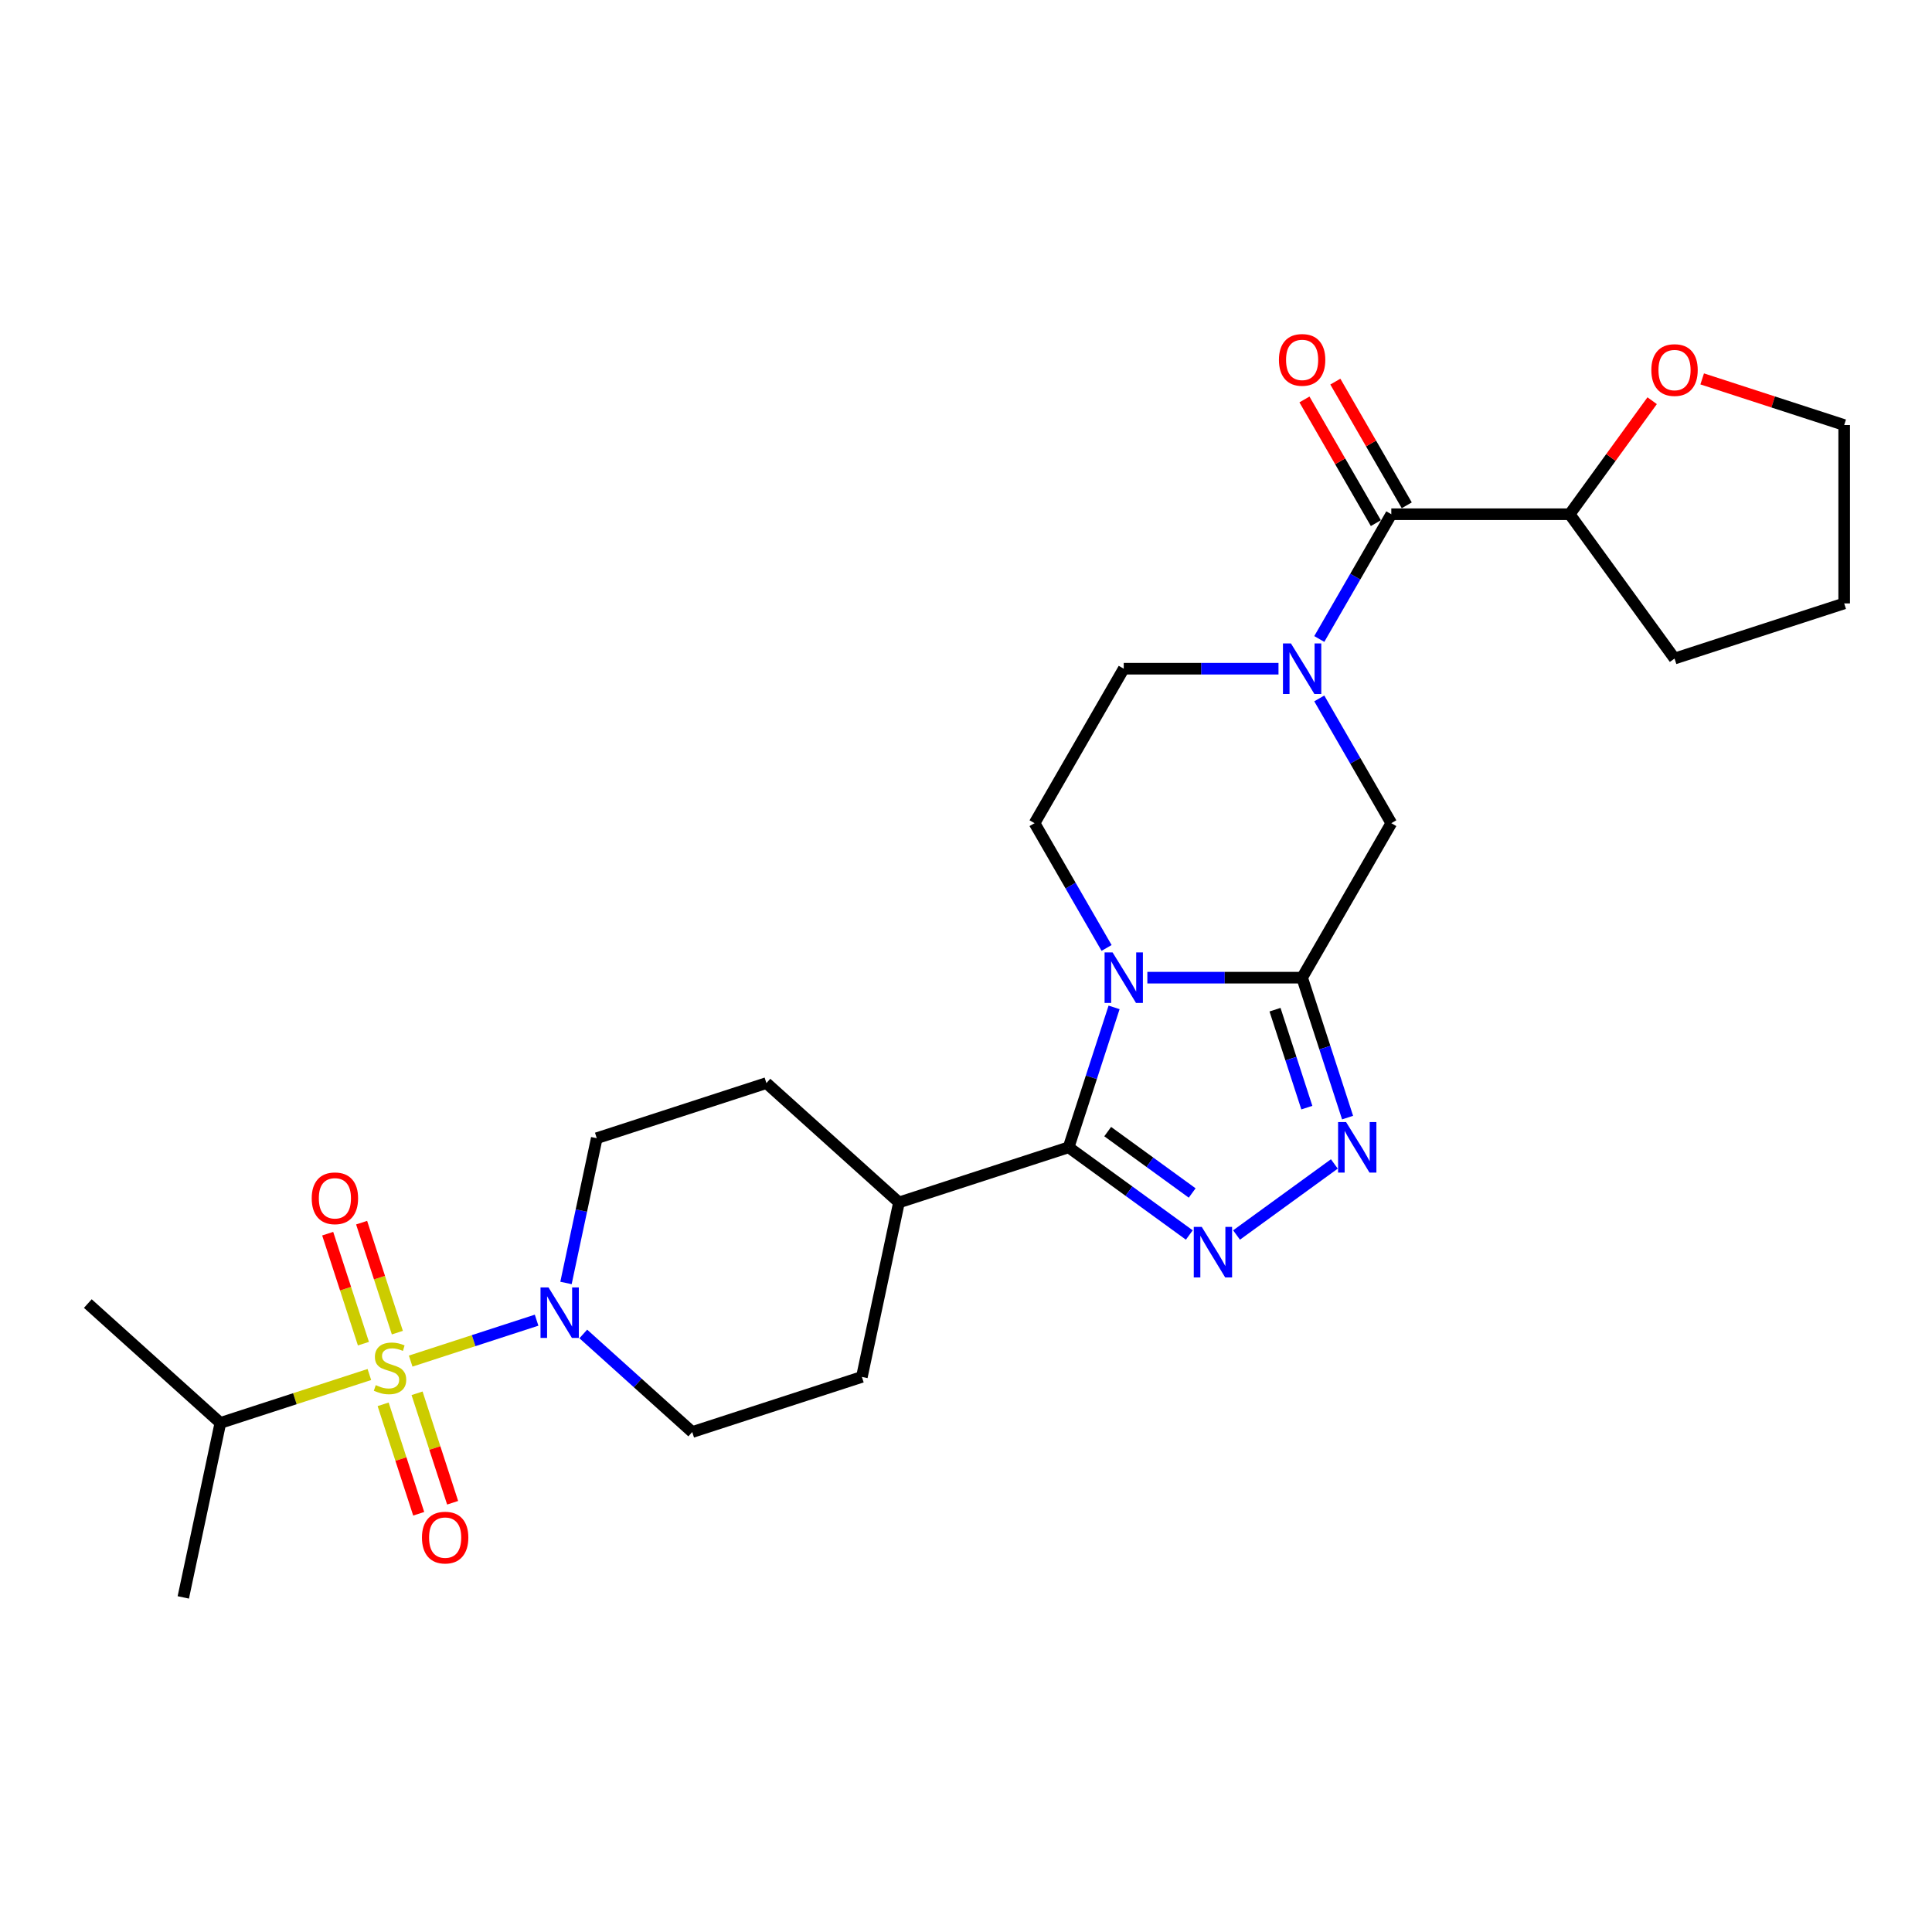 <?xml version='1.0' encoding='iso-8859-1'?>
<svg version='1.1' baseProfile='full'
              xmlns='http://www.w3.org/2000/svg'
                      xmlns:rdkit='http://www.rdkit.org/xml'
                      xmlns:xlink='http://www.w3.org/1999/xlink'
                  xml:space='preserve'
width='1000px' height='1000px' viewBox='0 0 1000 1000'>
<!-- END OF HEADER -->
<rect style='opacity:1.0;fill:#FFFFFF;stroke:none' width='1000' height='1000' x='0' y='0'> </rect>
<path class='bond-1' d='M 593.87,506.039 L 633.922,506.039' style='fill:none;fill-rule:evenodd;stroke:#0000FF;stroke-width:6px;stroke-linecap:butt;stroke-linejoin:miter;stroke-opacity:1' />
<path class='bond-1' d='M 633.922,506.039 L 673.974,506.039' style='fill:none;fill-rule:evenodd;stroke:#000000;stroke-width:6px;stroke-linecap:butt;stroke-linejoin:miter;stroke-opacity:1' />
<path class='bond-2' d='M 576.648,521.421 L 564.882,557.634' style='fill:none;fill-rule:evenodd;stroke:#0000FF;stroke-width:6px;stroke-linecap:butt;stroke-linejoin:miter;stroke-opacity:1' />
<path class='bond-2' d='M 564.882,557.634 L 553.115,593.848' style='fill:none;fill-rule:evenodd;stroke:#000000;stroke-width:6px;stroke-linecap:butt;stroke-linejoin:miter;stroke-opacity:1' />
<path class='bond-9' d='M 572.765,490.657 L 554.124,458.369' style='fill:none;fill-rule:evenodd;stroke:#0000FF;stroke-width:6px;stroke-linecap:butt;stroke-linejoin:miter;stroke-opacity:1' />
<path class='bond-9' d='M 554.124,458.369 L 535.482,426.08' style='fill:none;fill-rule:evenodd;stroke:#000000;stroke-width:6px;stroke-linecap:butt;stroke-linejoin:miter;stroke-opacity:1' />
<path class='bond-0' d='M 212.569,704.498 L 245.156,693.91' style='fill:none;fill-rule:evenodd;stroke:#CCCC00;stroke-width:6px;stroke-linecap:butt;stroke-linejoin:miter;stroke-opacity:1' />
<path class='bond-0' d='M 245.156,693.91 L 277.743,683.322' style='fill:none;fill-rule:evenodd;stroke:#0000FF;stroke-width:6px;stroke-linecap:butt;stroke-linejoin:miter;stroke-opacity:1' />
<path class='bond-10' d='M 198.31,726.872 L 207.514,755.2' style='fill:none;fill-rule:evenodd;stroke:#CCCC00;stroke-width:6px;stroke-linecap:butt;stroke-linejoin:miter;stroke-opacity:1' />
<path class='bond-10' d='M 207.514,755.2 L 216.719,783.527' style='fill:none;fill-rule:evenodd;stroke:#FF0000;stroke-width:6px;stroke-linecap:butt;stroke-linejoin:miter;stroke-opacity:1' />
<path class='bond-10' d='M 215.872,721.166 L 225.076,749.493' style='fill:none;fill-rule:evenodd;stroke:#CCCC00;stroke-width:6px;stroke-linecap:butt;stroke-linejoin:miter;stroke-opacity:1' />
<path class='bond-10' d='M 225.076,749.493 L 234.28,777.821' style='fill:none;fill-rule:evenodd;stroke:#FF0000;stroke-width:6px;stroke-linecap:butt;stroke-linejoin:miter;stroke-opacity:1' />
<path class='bond-11' d='M 205.672,689.774 L 196.423,661.308' style='fill:none;fill-rule:evenodd;stroke:#CCCC00;stroke-width:6px;stroke-linecap:butt;stroke-linejoin:miter;stroke-opacity:1' />
<path class='bond-11' d='M 196.423,661.308 L 187.174,632.842' style='fill:none;fill-rule:evenodd;stroke:#FF0000;stroke-width:6px;stroke-linecap:butt;stroke-linejoin:miter;stroke-opacity:1' />
<path class='bond-11' d='M 188.11,695.48 L 178.861,667.014' style='fill:none;fill-rule:evenodd;stroke:#CCCC00;stroke-width:6px;stroke-linecap:butt;stroke-linejoin:miter;stroke-opacity:1' />
<path class='bond-11' d='M 178.861,667.014 L 169.612,638.548' style='fill:none;fill-rule:evenodd;stroke:#FF0000;stroke-width:6px;stroke-linecap:butt;stroke-linejoin:miter;stroke-opacity:1' />
<path class='bond-14' d='M 191.186,711.446 L 152.627,723.975' style='fill:none;fill-rule:evenodd;stroke:#CCCC00;stroke-width:6px;stroke-linecap:butt;stroke-linejoin:miter;stroke-opacity:1' />
<path class='bond-14' d='M 152.627,723.975 L 114.068,736.503' style='fill:none;fill-rule:evenodd;stroke:#000000;stroke-width:6px;stroke-linecap:butt;stroke-linejoin:miter;stroke-opacity:1' />
<path class='bond-4' d='M 673.974,506.039 L 685.741,542.253' style='fill:none;fill-rule:evenodd;stroke:#000000;stroke-width:6px;stroke-linecap:butt;stroke-linejoin:miter;stroke-opacity:1' />
<path class='bond-4' d='M 685.741,542.253 L 697.507,578.466' style='fill:none;fill-rule:evenodd;stroke:#0000FF;stroke-width:6px;stroke-linecap:butt;stroke-linejoin:miter;stroke-opacity:1' />
<path class='bond-4' d='M 659.942,522.609 L 668.179,547.959' style='fill:none;fill-rule:evenodd;stroke:#000000;stroke-width:6px;stroke-linecap:butt;stroke-linejoin:miter;stroke-opacity:1' />
<path class='bond-4' d='M 668.179,547.959 L 676.416,573.308' style='fill:none;fill-rule:evenodd;stroke:#0000FF;stroke-width:6px;stroke-linecap:butt;stroke-linejoin:miter;stroke-opacity:1' />
<path class='bond-8' d='M 673.974,506.039 L 720.138,426.08' style='fill:none;fill-rule:evenodd;stroke:#000000;stroke-width:6px;stroke-linecap:butt;stroke-linejoin:miter;stroke-opacity:1' />
<path class='bond-3' d='M 553.115,593.848 L 584.35,616.542' style='fill:none;fill-rule:evenodd;stroke:#000000;stroke-width:6px;stroke-linecap:butt;stroke-linejoin:miter;stroke-opacity:1' />
<path class='bond-3' d='M 584.35,616.542 L 615.586,639.236' style='fill:none;fill-rule:evenodd;stroke:#0000FF;stroke-width:6px;stroke-linecap:butt;stroke-linejoin:miter;stroke-opacity:1' />
<path class='bond-3' d='M 573.34,585.717 L 595.204,601.603' style='fill:none;fill-rule:evenodd;stroke:#000000;stroke-width:6px;stroke-linecap:butt;stroke-linejoin:miter;stroke-opacity:1' />
<path class='bond-3' d='M 595.204,601.603 L 617.069,617.489' style='fill:none;fill-rule:evenodd;stroke:#0000FF;stroke-width:6px;stroke-linecap:butt;stroke-linejoin:miter;stroke-opacity:1' />
<path class='bond-13' d='M 553.115,593.848 L 465.306,622.379' style='fill:none;fill-rule:evenodd;stroke:#000000;stroke-width:6px;stroke-linecap:butt;stroke-linejoin:miter;stroke-opacity:1' />
<path class='bond-28' d='M 640.034,639.236 L 690.659,602.455' style='fill:none;fill-rule:evenodd;stroke:#0000FF;stroke-width:6px;stroke-linecap:butt;stroke-linejoin:miter;stroke-opacity:1' />
<path class='bond-5' d='M 661.75,346.121 L 621.698,346.121' style='fill:none;fill-rule:evenodd;stroke:#0000FF;stroke-width:6px;stroke-linecap:butt;stroke-linejoin:miter;stroke-opacity:1' />
<path class='bond-5' d='M 621.698,346.121 L 581.646,346.121' style='fill:none;fill-rule:evenodd;stroke:#000000;stroke-width:6px;stroke-linecap:butt;stroke-linejoin:miter;stroke-opacity:1' />
<path class='bond-7' d='M 682.855,330.74 L 701.497,298.451' style='fill:none;fill-rule:evenodd;stroke:#0000FF;stroke-width:6px;stroke-linecap:butt;stroke-linejoin:miter;stroke-opacity:1' />
<path class='bond-7' d='M 701.497,298.451 L 720.138,266.163' style='fill:none;fill-rule:evenodd;stroke:#000000;stroke-width:6px;stroke-linecap:butt;stroke-linejoin:miter;stroke-opacity:1' />
<path class='bond-27' d='M 682.855,361.503 L 701.497,393.792' style='fill:none;fill-rule:evenodd;stroke:#0000FF;stroke-width:6px;stroke-linecap:butt;stroke-linejoin:miter;stroke-opacity:1' />
<path class='bond-27' d='M 701.497,393.792 L 720.138,426.08' style='fill:none;fill-rule:evenodd;stroke:#000000;stroke-width:6px;stroke-linecap:butt;stroke-linejoin:miter;stroke-opacity:1' />
<path class='bond-6' d='M 292.956,664.059 L 300.92,626.595' style='fill:none;fill-rule:evenodd;stroke:#0000FF;stroke-width:6px;stroke-linecap:butt;stroke-linejoin:miter;stroke-opacity:1' />
<path class='bond-6' d='M 300.92,626.595 L 308.883,589.131' style='fill:none;fill-rule:evenodd;stroke:#000000;stroke-width:6px;stroke-linecap:butt;stroke-linejoin:miter;stroke-opacity:1' />
<path class='bond-29' d='M 301.911,690.448 L 330.106,715.835' style='fill:none;fill-rule:evenodd;stroke:#0000FF;stroke-width:6px;stroke-linecap:butt;stroke-linejoin:miter;stroke-opacity:1' />
<path class='bond-29' d='M 330.106,715.835 L 358.3,741.221' style='fill:none;fill-rule:evenodd;stroke:#000000;stroke-width:6px;stroke-linecap:butt;stroke-linejoin:miter;stroke-opacity:1' />
<path class='bond-15' d='M 720.138,266.163 L 812.467,266.163' style='fill:none;fill-rule:evenodd;stroke:#000000;stroke-width:6px;stroke-linecap:butt;stroke-linejoin:miter;stroke-opacity:1' />
<path class='bond-18' d='M 728.134,261.546 L 709.653,229.535' style='fill:none;fill-rule:evenodd;stroke:#000000;stroke-width:6px;stroke-linecap:butt;stroke-linejoin:miter;stroke-opacity:1' />
<path class='bond-18' d='M 709.653,229.535 L 691.171,197.524' style='fill:none;fill-rule:evenodd;stroke:#FF0000;stroke-width:6px;stroke-linecap:butt;stroke-linejoin:miter;stroke-opacity:1' />
<path class='bond-18' d='M 712.143,270.779 L 693.661,238.768' style='fill:none;fill-rule:evenodd;stroke:#000000;stroke-width:6px;stroke-linecap:butt;stroke-linejoin:miter;stroke-opacity:1' />
<path class='bond-18' d='M 693.661,238.768 L 675.179,206.756' style='fill:none;fill-rule:evenodd;stroke:#FF0000;stroke-width:6px;stroke-linecap:butt;stroke-linejoin:miter;stroke-opacity:1' />
<path class='bond-12' d='M 535.482,426.08 L 581.646,346.121' style='fill:none;fill-rule:evenodd;stroke:#000000;stroke-width:6px;stroke-linecap:butt;stroke-linejoin:miter;stroke-opacity:1' />
<path class='bond-20' d='M 465.306,622.379 L 446.109,712.69' style='fill:none;fill-rule:evenodd;stroke:#000000;stroke-width:6px;stroke-linecap:butt;stroke-linejoin:miter;stroke-opacity:1' />
<path class='bond-21' d='M 465.306,622.379 L 396.692,560.6' style='fill:none;fill-rule:evenodd;stroke:#000000;stroke-width:6px;stroke-linecap:butt;stroke-linejoin:miter;stroke-opacity:1' />
<path class='bond-24' d='M 114.068,736.503 L 94.872,826.814' style='fill:none;fill-rule:evenodd;stroke:#000000;stroke-width:6px;stroke-linecap:butt;stroke-linejoin:miter;stroke-opacity:1' />
<path class='bond-25' d='M 114.068,736.503 L 45.455,674.724' style='fill:none;fill-rule:evenodd;stroke:#000000;stroke-width:6px;stroke-linecap:butt;stroke-linejoin:miter;stroke-opacity:1' />
<path class='bond-19' d='M 812.467,266.163 L 833.812,236.783' style='fill:none;fill-rule:evenodd;stroke:#000000;stroke-width:6px;stroke-linecap:butt;stroke-linejoin:miter;stroke-opacity:1' />
<path class='bond-19' d='M 833.812,236.783 L 855.158,207.404' style='fill:none;fill-rule:evenodd;stroke:#FF0000;stroke-width:6px;stroke-linecap:butt;stroke-linejoin:miter;stroke-opacity:1' />
<path class='bond-23' d='M 812.467,266.163 L 866.736,340.858' style='fill:none;fill-rule:evenodd;stroke:#000000;stroke-width:6px;stroke-linecap:butt;stroke-linejoin:miter;stroke-opacity:1' />
<path class='bond-16' d='M 358.3,741.221 L 446.109,712.69' style='fill:none;fill-rule:evenodd;stroke:#000000;stroke-width:6px;stroke-linecap:butt;stroke-linejoin:miter;stroke-opacity:1' />
<path class='bond-17' d='M 308.883,589.131 L 396.692,560.6' style='fill:none;fill-rule:evenodd;stroke:#000000;stroke-width:6px;stroke-linecap:butt;stroke-linejoin:miter;stroke-opacity:1' />
<path class='bond-22' d='M 881.047,196.118 L 917.796,208.058' style='fill:none;fill-rule:evenodd;stroke:#FF0000;stroke-width:6px;stroke-linecap:butt;stroke-linejoin:miter;stroke-opacity:1' />
<path class='bond-22' d='M 917.796,208.058 L 954.545,219.999' style='fill:none;fill-rule:evenodd;stroke:#000000;stroke-width:6px;stroke-linecap:butt;stroke-linejoin:miter;stroke-opacity:1' />
<path class='bond-30' d='M 954.545,219.999 L 954.545,312.327' style='fill:none;fill-rule:evenodd;stroke:#000000;stroke-width:6px;stroke-linecap:butt;stroke-linejoin:miter;stroke-opacity:1' />
<path class='bond-26' d='M 866.736,340.858 L 954.545,312.327' style='fill:none;fill-rule:evenodd;stroke:#000000;stroke-width:6px;stroke-linecap:butt;stroke-linejoin:miter;stroke-opacity:1' />
<path  class='atom-0' d='M 575.866 492.965
L 584.434 506.814
Q 585.284 508.181, 586.65 510.655
Q 588.017 513.13, 588.091 513.277
L 588.091 492.965
L 591.562 492.965
L 591.562 519.112
L 587.98 519.112
L 578.784 503.971
Q 577.713 502.198, 576.568 500.167
Q 575.46 498.135, 575.128 497.508
L 575.128 519.112
L 571.73 519.112
L 571.73 492.965
L 575.866 492.965
' fill='#0000FF'/>
<path  class='atom-1' d='M 194.491 716.947
Q 194.786 717.057, 196.005 717.574
Q 197.224 718.091, 198.553 718.424
Q 199.92 718.719, 201.249 718.719
Q 203.724 718.719, 205.164 717.538
Q 206.604 716.319, 206.604 714.214
Q 206.604 712.773, 205.866 711.887
Q 205.164 711.001, 204.056 710.521
Q 202.948 710.04, 201.102 709.486
Q 198.775 708.785, 197.372 708.12
Q 196.005 707.455, 195.008 706.052
Q 194.048 704.648, 194.048 702.285
Q 194.048 698.998, 196.264 696.967
Q 198.517 694.936, 202.948 694.936
Q 205.977 694.936, 209.411 696.376
L 208.562 699.22
Q 205.423 697.927, 203.059 697.927
Q 200.511 697.927, 199.107 698.998
Q 197.704 700.032, 197.741 701.842
Q 197.741 703.245, 198.443 704.095
Q 199.181 704.944, 200.215 705.424
Q 201.286 705.904, 203.059 706.458
Q 205.423 707.197, 206.826 707.935
Q 208.229 708.674, 209.227 710.188
Q 210.261 711.665, 210.261 714.214
Q 210.261 717.833, 207.823 719.79
Q 205.423 721.711, 201.397 721.711
Q 199.071 721.711, 197.298 721.194
Q 195.562 720.714, 193.494 719.864
L 194.491 716.947
' fill='#CCCC00'/>
<path  class='atom-4' d='M 622.03 635.044
L 630.599 648.893
Q 631.448 650.259, 632.814 652.734
Q 634.181 655.208, 634.255 655.356
L 634.255 635.044
L 637.726 635.044
L 637.726 661.191
L 634.144 661.191
L 624.948 646.049
Q 623.877 644.277, 622.732 642.245
Q 621.624 640.214, 621.292 639.586
L 621.292 661.191
L 617.894 661.191
L 617.894 635.044
L 622.03 635.044
' fill='#0000FF'/>
<path  class='atom-5' d='M 696.726 580.775
L 705.294 594.624
Q 706.143 595.99, 707.51 598.465
Q 708.876 600.939, 708.95 601.087
L 708.95 580.775
L 712.421 580.775
L 712.421 606.922
L 708.839 606.922
L 699.643 591.78
Q 698.572 590.007, 697.427 587.976
Q 696.319 585.945, 695.987 585.317
L 695.987 606.922
L 692.589 606.922
L 692.589 580.775
L 696.726 580.775
' fill='#0000FF'/>
<path  class='atom-6' d='M 668.195 333.048
L 676.763 346.897
Q 677.612 348.263, 678.979 350.738
Q 680.345 353.212, 680.419 353.36
L 680.419 333.048
L 683.89 333.048
L 683.89 359.195
L 680.308 359.195
L 671.112 344.053
Q 670.041 342.281, 668.896 340.249
Q 667.788 338.218, 667.456 337.59
L 667.456 359.195
L 664.058 359.195
L 664.058 333.048
L 668.195 333.048
' fill='#0000FF'/>
<path  class='atom-7' d='M 283.907 666.368
L 292.475 680.217
Q 293.324 681.583, 294.691 684.058
Q 296.057 686.532, 296.131 686.68
L 296.131 666.368
L 299.603 666.368
L 299.603 692.515
L 296.02 692.515
L 286.825 677.373
Q 285.754 675.6, 284.609 673.569
Q 283.501 671.538, 283.168 670.91
L 283.168 692.515
L 279.771 692.515
L 279.771 666.368
L 283.907 666.368
' fill='#0000FF'/>
<path  class='atom-11' d='M 218.406 795.856
Q 218.406 789.577, 221.508 786.069
Q 224.61 782.56, 230.408 782.56
Q 236.207 782.56, 239.309 786.069
Q 242.411 789.577, 242.411 795.856
Q 242.411 802.208, 239.272 805.827
Q 236.133 809.409, 230.408 809.409
Q 224.647 809.409, 221.508 805.827
Q 218.406 802.245, 218.406 795.856
M 230.408 806.455
Q 234.397 806.455, 236.539 803.796
Q 238.718 801.1, 238.718 795.856
Q 238.718 790.722, 236.539 788.137
Q 234.397 785.515, 230.408 785.515
Q 226.42 785.515, 224.241 788.1
Q 222.099 790.685, 222.099 795.856
Q 222.099 801.137, 224.241 803.796
Q 226.42 806.455, 230.408 806.455
' fill='#FF0000'/>
<path  class='atom-12' d='M 161.344 620.237
Q 161.344 613.958, 164.446 610.45
Q 167.548 606.941, 173.346 606.941
Q 179.144 606.941, 182.247 610.45
Q 185.349 613.958, 185.349 620.237
Q 185.349 626.589, 182.21 630.208
Q 179.071 633.791, 173.346 633.791
Q 167.585 633.791, 164.446 630.208
Q 161.344 626.626, 161.344 620.237
M 173.346 630.836
Q 177.335 630.836, 179.477 628.177
Q 181.656 625.481, 181.656 620.237
Q 181.656 615.103, 179.477 612.518
Q 177.335 609.896, 173.346 609.896
Q 169.358 609.896, 167.179 612.481
Q 165.037 615.066, 165.037 620.237
Q 165.037 625.518, 167.179 628.177
Q 169.358 630.836, 173.346 630.836
' fill='#FF0000'/>
<path  class='atom-19' d='M 661.972 186.278
Q 661.972 180, 665.074 176.491
Q 668.176 172.983, 673.974 172.983
Q 679.773 172.983, 682.875 176.491
Q 685.977 180, 685.977 186.278
Q 685.977 192.63, 682.838 196.249
Q 679.699 199.832, 673.974 199.832
Q 668.213 199.832, 665.074 196.249
Q 661.972 192.667, 661.972 186.278
M 673.974 196.877
Q 677.963 196.877, 680.105 194.218
Q 682.284 191.522, 682.284 186.278
Q 682.284 181.145, 680.105 178.559
Q 677.963 175.937, 673.974 175.937
Q 669.986 175.937, 667.807 178.522
Q 665.665 181.108, 665.665 186.278
Q 665.665 191.559, 667.807 194.218
Q 669.986 196.877, 673.974 196.877
' fill='#FF0000'/>
<path  class='atom-20' d='M 854.733 191.542
Q 854.733 185.263, 857.836 181.755
Q 860.938 178.246, 866.736 178.246
Q 872.534 178.246, 875.636 181.755
Q 878.739 185.263, 878.739 191.542
Q 878.739 197.894, 875.6 201.513
Q 872.46 205.095, 866.736 205.095
Q 860.975 205.095, 857.836 201.513
Q 854.733 197.931, 854.733 191.542
M 866.736 202.141
Q 870.725 202.141, 872.867 199.482
Q 875.046 196.786, 875.046 191.542
Q 875.046 186.408, 872.867 183.823
Q 870.725 181.201, 866.736 181.201
Q 862.747 181.201, 860.568 183.786
Q 858.426 186.371, 858.426 191.542
Q 858.426 196.823, 860.568 199.482
Q 862.747 202.141, 866.736 202.141
' fill='#FF0000'/>
</svg>

